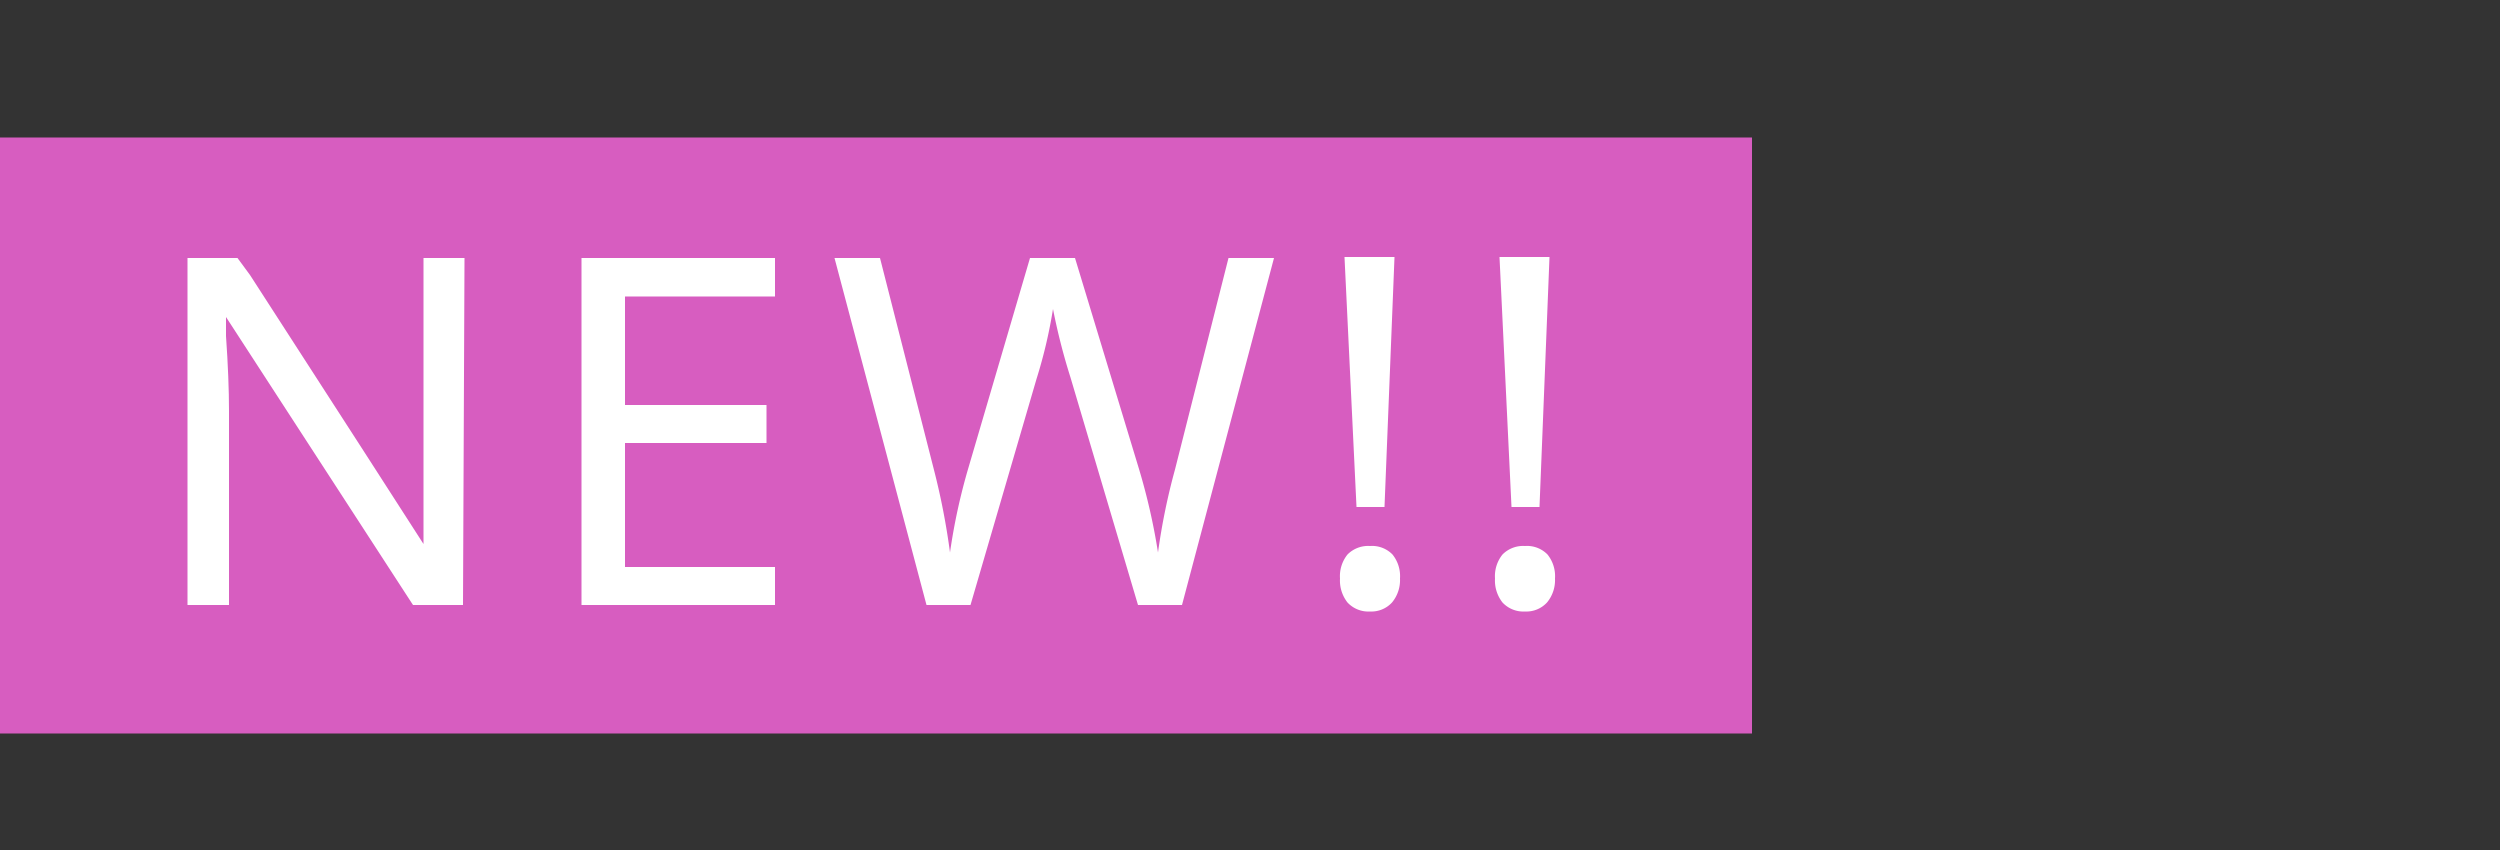 <svg id="レイヤー_1" data-name="レイヤー 1" xmlns="http://www.w3.org/2000/svg" viewBox="0 0 50 17"><rect x="0" y="0" width="50" height="17" fill="#333333" stroke="none"/><defs><style>.cls-1{fill:#d75dc0;}.cls-2{isolation:isolate;}.cls-3{fill:#fff;}</style></defs><title>アートボード 1</title><rect class="cls-1" y="2.75" width="35.04" height="11.92"/><g class="cls-2"><path class="cls-3" d="M9.26,12.1h-1L4.52,6.34h0l0,.38q.06.86.06,1.5V12.1H3.75V5.16h1L5,5.5,7.26,9l1.21,1.88h0c0-.08,0-.35,0-.81s0-.8,0-1V5.16h.82Z"/><path class="cls-3" d="M15.5,12.1H11.63V5.16H15.5v.77h-3V8.1h2.83v.76H12.5v2.48h3Z"/><path class="cls-3" d="M23.64,12.1h-.88L21.41,7.55a12.48,12.48,0,0,1-.35-1.37,9.84,9.84,0,0,1-.33,1.4L19.41,12.1h-.88L16.69,5.16h.91L18.68,9.4A14.08,14.08,0,0,1,19,11.05a12,12,0,0,1,.37-1.7l1.23-4.19h.9l1.28,4.22a12.54,12.54,0,0,1,.38,1.67,12.77,12.77,0,0,1,.34-1.66l1.07-4.23h.91Z"/><path class="cls-3" d="M26.8,11.57a.69.69,0,0,1,.15-.48.58.58,0,0,1,.45-.17.57.57,0,0,1,.45.17.69.69,0,0,1,.15.48.7.7,0,0,1-.16.48.56.56,0,0,1-.44.18.57.57,0,0,1-.45-.18A.71.71,0,0,1,26.8,11.57Zm.89-1.43h-.56l-.24-5h1Z"/><path class="cls-3" d="M29.9,11.57a.69.69,0,0,1,.15-.48.58.58,0,0,1,.45-.17.57.57,0,0,1,.45.17.69.69,0,0,1,.15.48.7.7,0,0,1-.16.48.56.56,0,0,1-.44.18.57.57,0,0,1-.45-.18A.71.71,0,0,1,29.9,11.57Zm.89-1.43h-.56l-.24-5h1Z"/></g></svg>